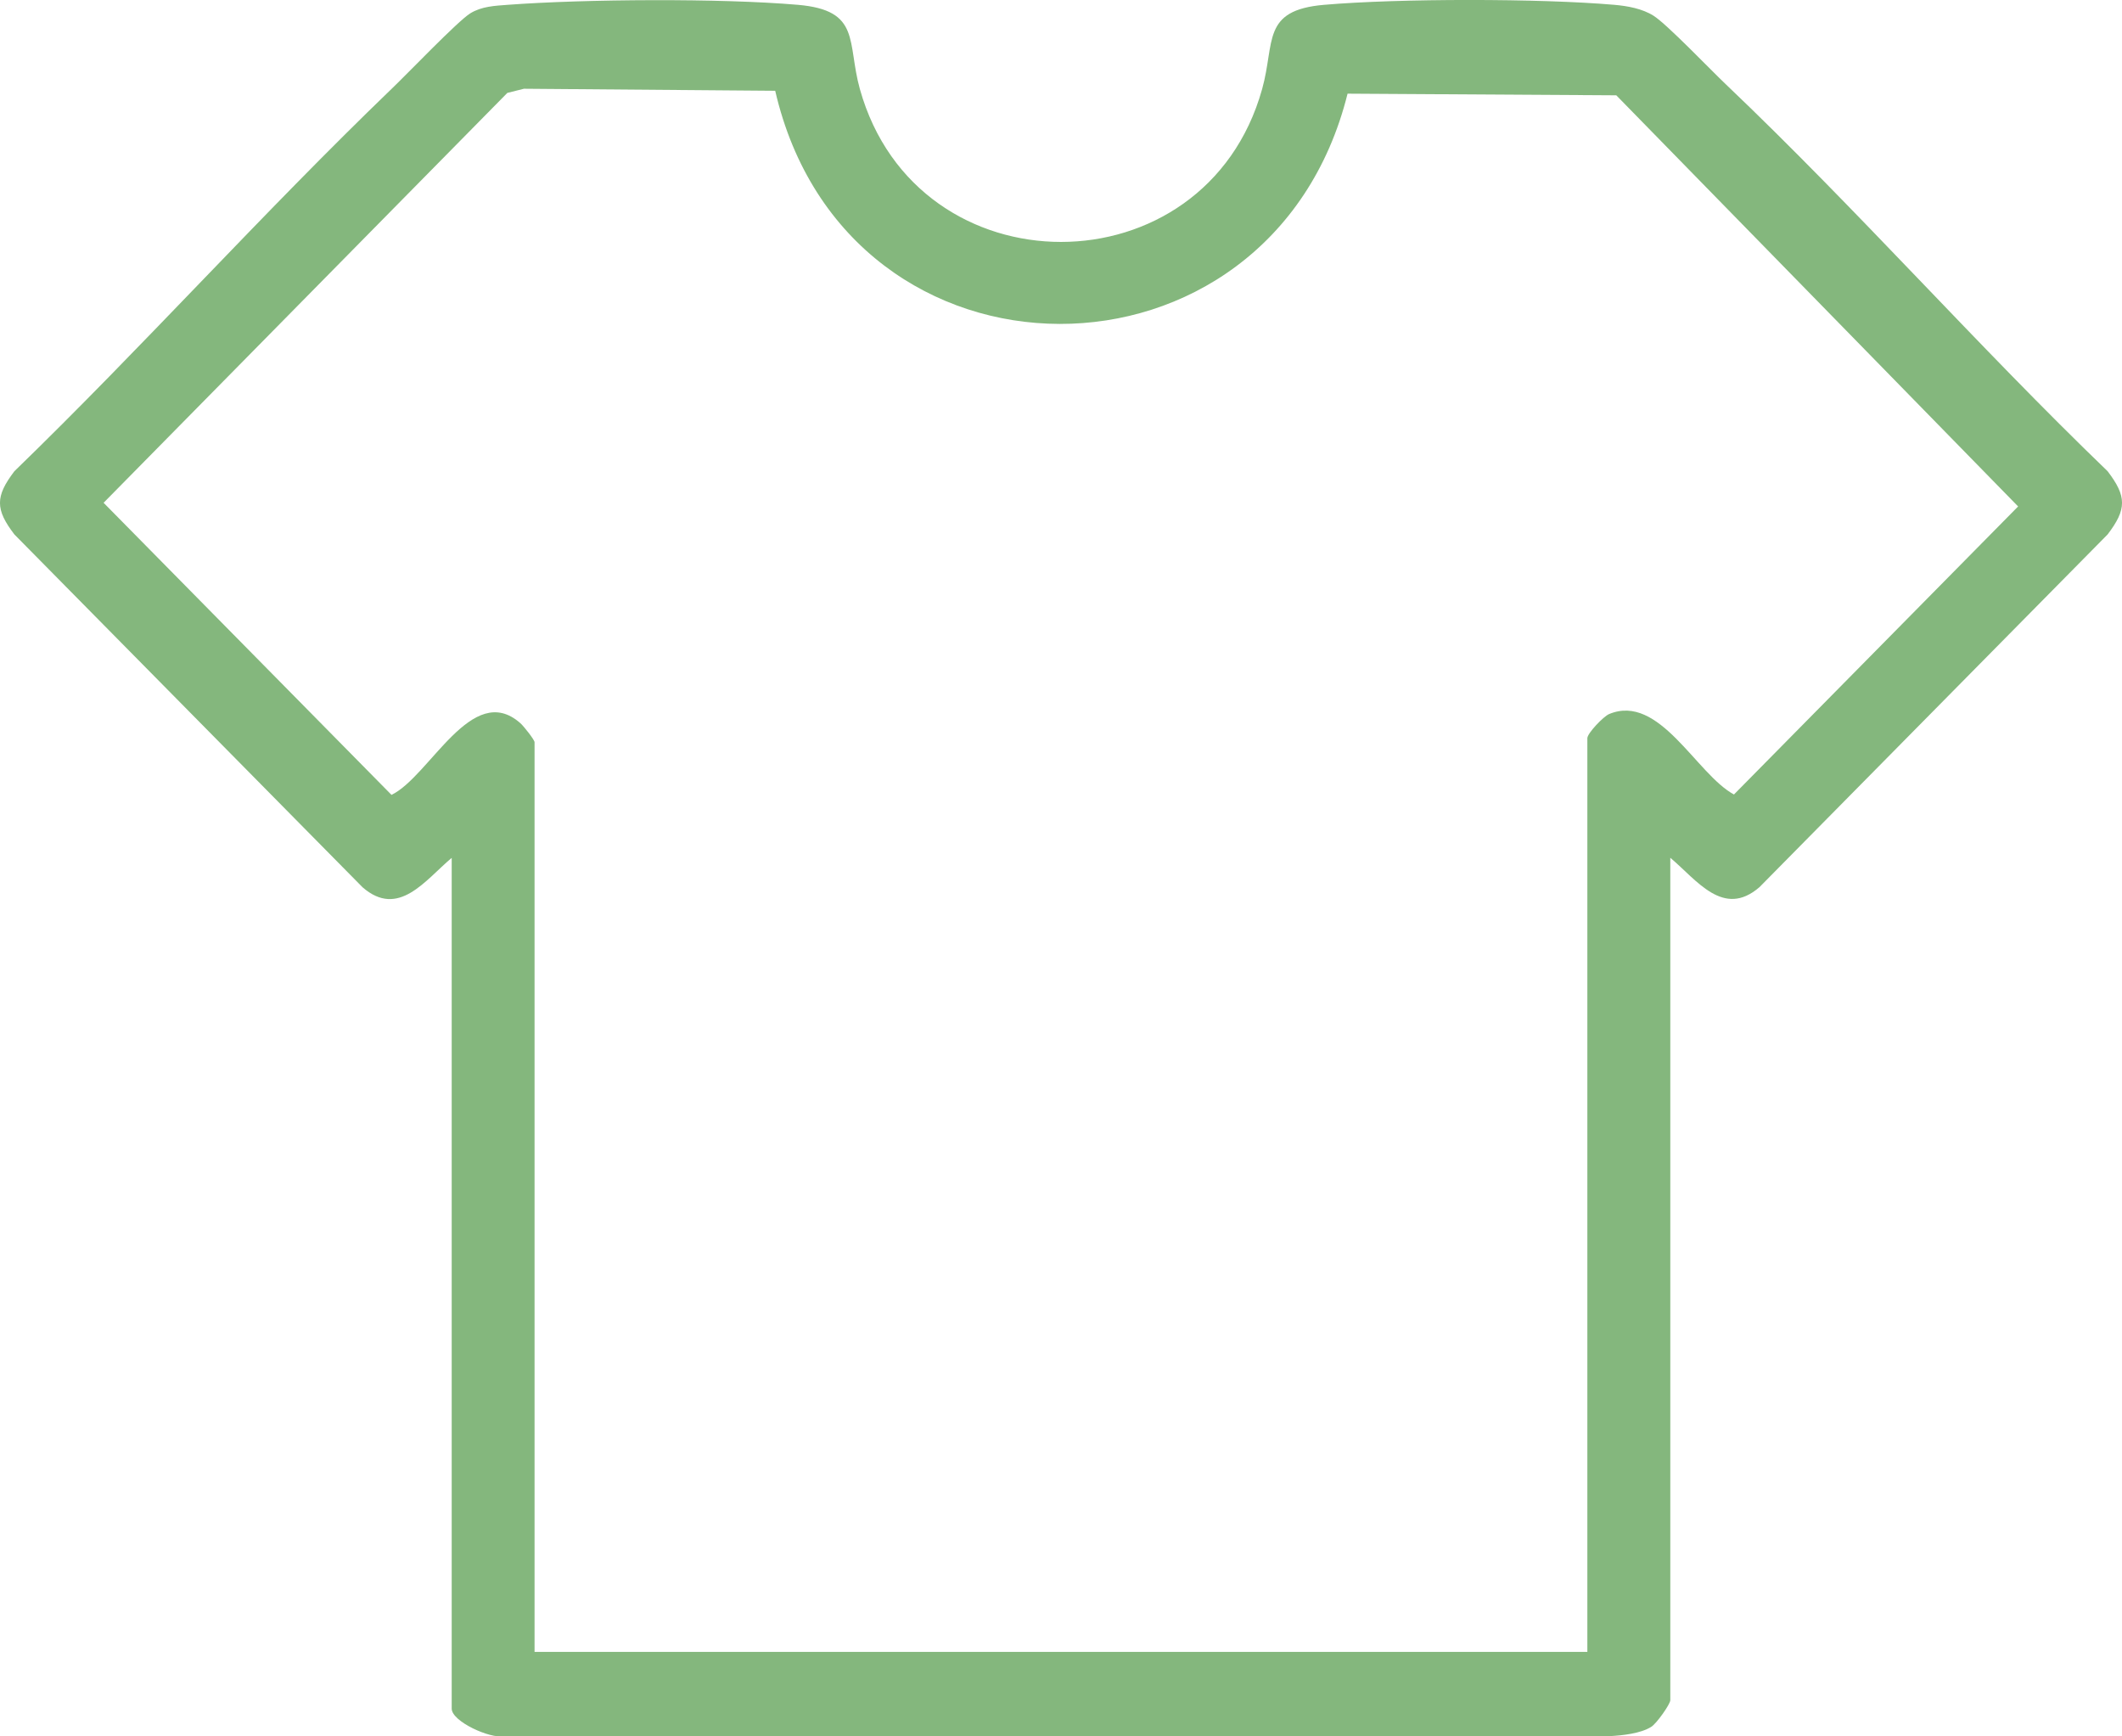 <svg width="22" height="18" viewBox="0 0 22 18" fill="none" xmlns="http://www.w3.org/2000/svg">
<path id="Vector" d="M17.317 8.892C17.593 9.124 17.867 9.52 18.241 9.197L21.851 5.54C22.05 5.279 22.05 5.146 21.851 4.885C20.502 3.586 19.254 2.17 17.898 0.879C17.733 0.723 17.283 0.251 17.143 0.163C17.026 0.089 16.873 0.062 16.738 0.05C15.962 -0.017 14.504 -0.017 13.727 0.05C13.076 0.106 13.221 0.437 13.085 0.924C12.495 3.035 9.507 3.037 8.915 0.924C8.779 0.436 8.93 0.107 8.273 0.05C7.47 -0.019 6.071 -0.01 5.262 0.05C5.129 0.06 4.993 0.066 4.876 0.138C4.745 0.219 4.224 0.765 4.059 0.922C2.724 2.207 1.48 3.595 0.149 4.885C-0.05 5.147 -0.05 5.28 0.149 5.54L3.759 9.198C4.132 9.522 4.407 9.125 4.683 8.893V17.712C4.683 17.847 5.087 18.027 5.219 17.997H16.695C16.823 17.99 17.008 17.97 17.118 17.902C17.174 17.869 17.317 17.665 17.317 17.625V8.893V8.892ZM5.542 17.123V7.694C5.542 7.669 5.427 7.524 5.394 7.496C4.893 7.054 4.456 8.048 4.059 8.24L1.074 5.212L5.26 0.963L5.432 0.92L8.037 0.941C8.78 4.162 13.178 4.155 13.971 0.971L16.757 0.988L20.923 5.25L17.977 8.236C17.586 8.025 17.205 7.185 16.683 7.402C16.623 7.427 16.457 7.602 16.457 7.652V17.124H5.542V17.123Z" fill="#65A55D" fill-opacity="0.8"/>
</svg>
